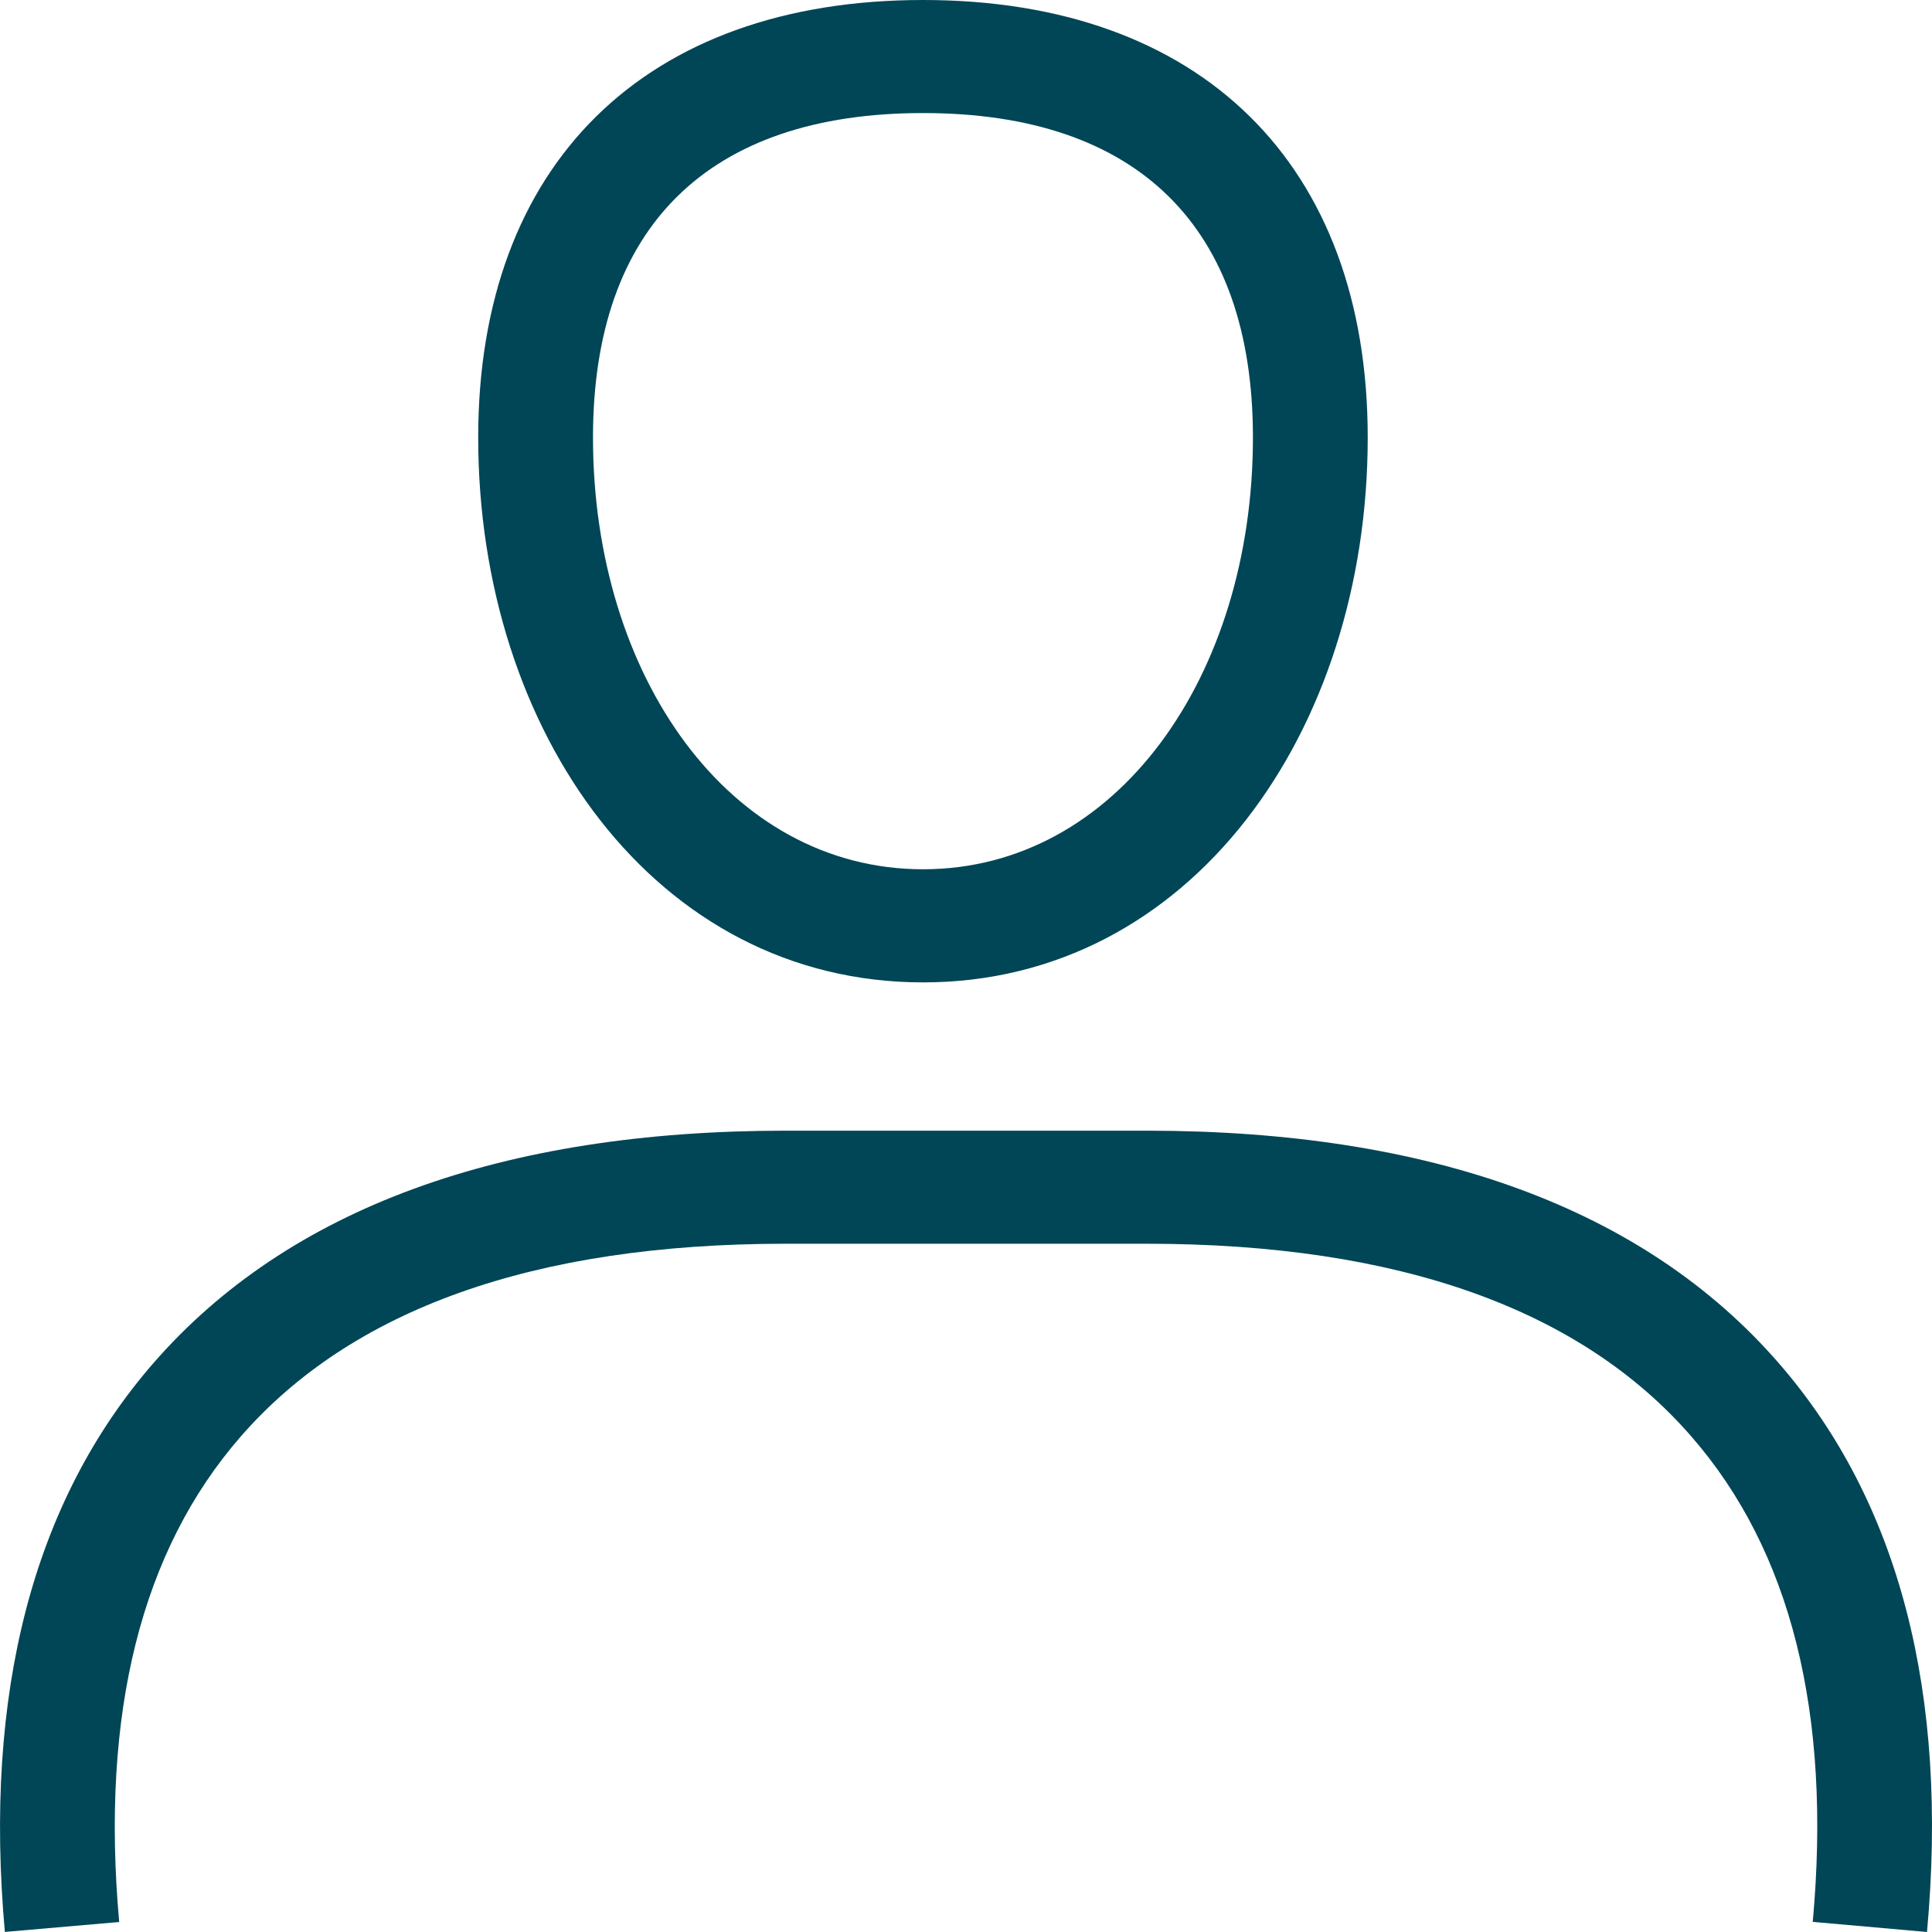<svg id="us" xmlns="http://www.w3.org/2000/svg" width="26" height="26" viewBox="0 0 29 29">
  <path fill="#004656" fill-rule="evenodd" d="M1.789,28.85 L0.073,28.999 C-0.247,25.427 0.489,22.547 2.3,20.464 C4.327,18.134 7.54,16.972 11.793,16.972 L17.213,16.972 C21.468,16.972 24.68,18.134 26.702,20.464 C28.515,22.55 29.251,25.431 28.925,29 L27.21,28.848 C27.496,25.704 26.876,23.273 25.393,21.568 C23.736,19.657 21.004,18.669 17.213,18.669 L11.793,18.669 C8.003,18.669 5.27,19.657 3.608,21.569 C2.128,23.271 1.507,25.701 1.789,28.85 M18.807,6.567 C18.807,3.402 17.074,1.697 13.855,1.697 C10.634,1.697 8.901,3.402 8.901,6.567 C8.901,10.15 10.95,13.048 13.855,13.048 C16.759,13.048 18.807,10.15 18.807,6.567 M20.53,6.567 C20.53,10.984 17.871,14.746 13.855,14.746 C9.838,14.746 7.178,10.984 7.178,6.567 C7.178,2.464 9.684,0 13.855,0 C18.025,0 20.53,2.464 20.53,6.567"/>
</svg>
